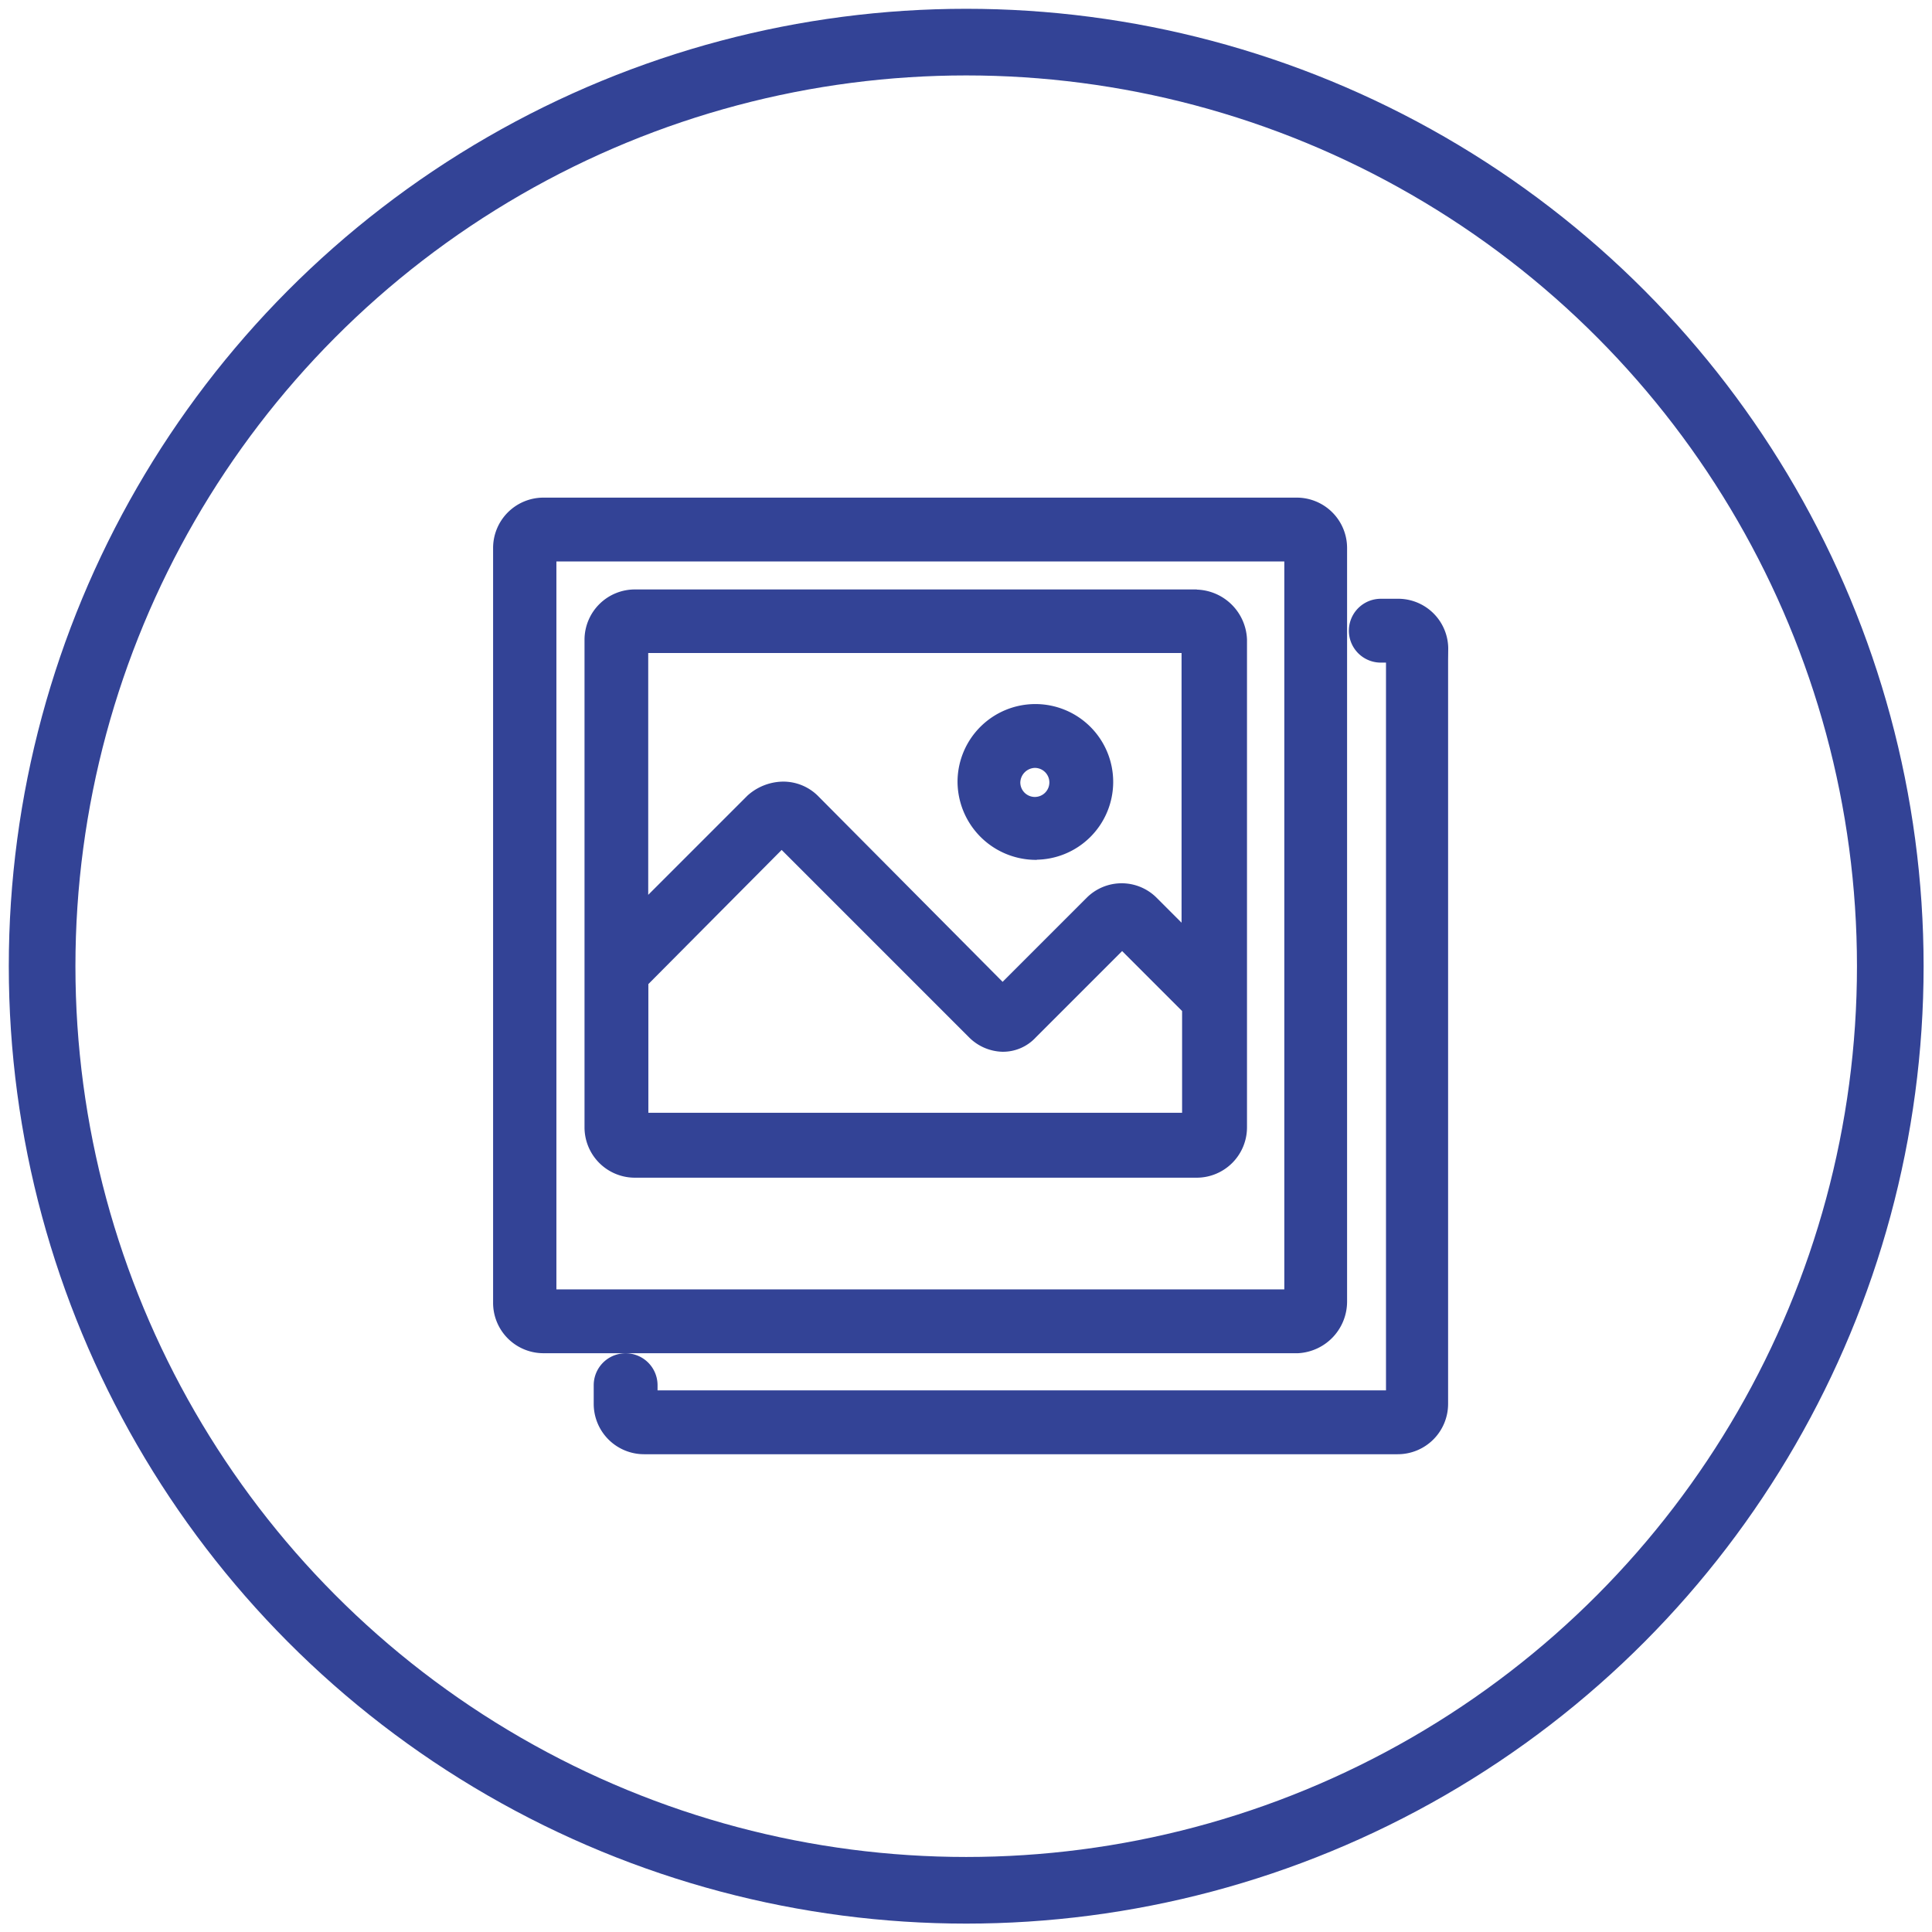<svg id="Слой_1" data-name="Слой 1" xmlns="http://www.w3.org/2000/svg" viewBox="0 0 144.97 144.97"><defs><style>.cls-1,.cls-2{fill:none;}.cls-1,.cls-3{stroke:#334396;}.cls-1{stroke-width:5px;}.cls-3{fill:#334396;stroke-width:2px;}</style></defs><title>Pictures</title><circle class="cls-1" cx="72.5" cy="72.5" r="69.34"/><rect class="cls-2" width="144.97" height="144.97"/><path class="cls-3" d="M100.08,97.67V41.13a2.78,2.78,0,0,0-2.79-2.79H40.75A2.78,2.78,0,0,0,38,41.13V97.75a2.78,2.78,0,0,0,2.79,2.79H97.37A2.88,2.88,0,0,0,100.08,97.67ZM40.75,41.13H97.37V97.75H40.75V41.13Zm66.91,7.59v56.61a2.78,2.78,0,0,1-2.79,2.79H48.34a2.78,2.78,0,0,1-2.79-2.79v-1.39a1.39,1.39,0,1,1,2.79,0v1.39H105V48.72h-1.39a1.39,1.39,0,1,1,0-2.79H105A2.76,2.76,0,0,1,107.67,48.72Zm-18-3.49H47.65A2.78,2.78,0,0,0,44.86,48V84.58a2.78,2.78,0,0,0,2.79,2.79H89.78a2.78,2.78,0,0,0,2.79-2.79V48A2.89,2.89,0,0,0,89.7,45.24Zm0,2.79V71.65l-3.56-3.56a2.71,2.71,0,0,0-3.87,0l-7,7L60.66,60.42a2.69,2.69,0,0,0-1.94-.77,3.06,3.06,0,0,0-1.94.77l-9.14,9.14V48H89.7ZM47.65,84.58V73.43l11-11.07L73.44,77.15a2.67,2.67,0,0,0,1.78.77A2.35,2.35,0,0,0,77,77.15l7.2-7.2,5.5,5.5V84.5H47.65v0.08Zm30-21.07a4.84,4.84,0,1,0-4.8-4.88A4.89,4.89,0,0,0,77.62,63.52Zm0-6.89a2.09,2.09,0,1,1-2.09,2.09A2.13,2.13,0,0,1,77.62,56.62Z" transform="translate(0 0)"/></svg>